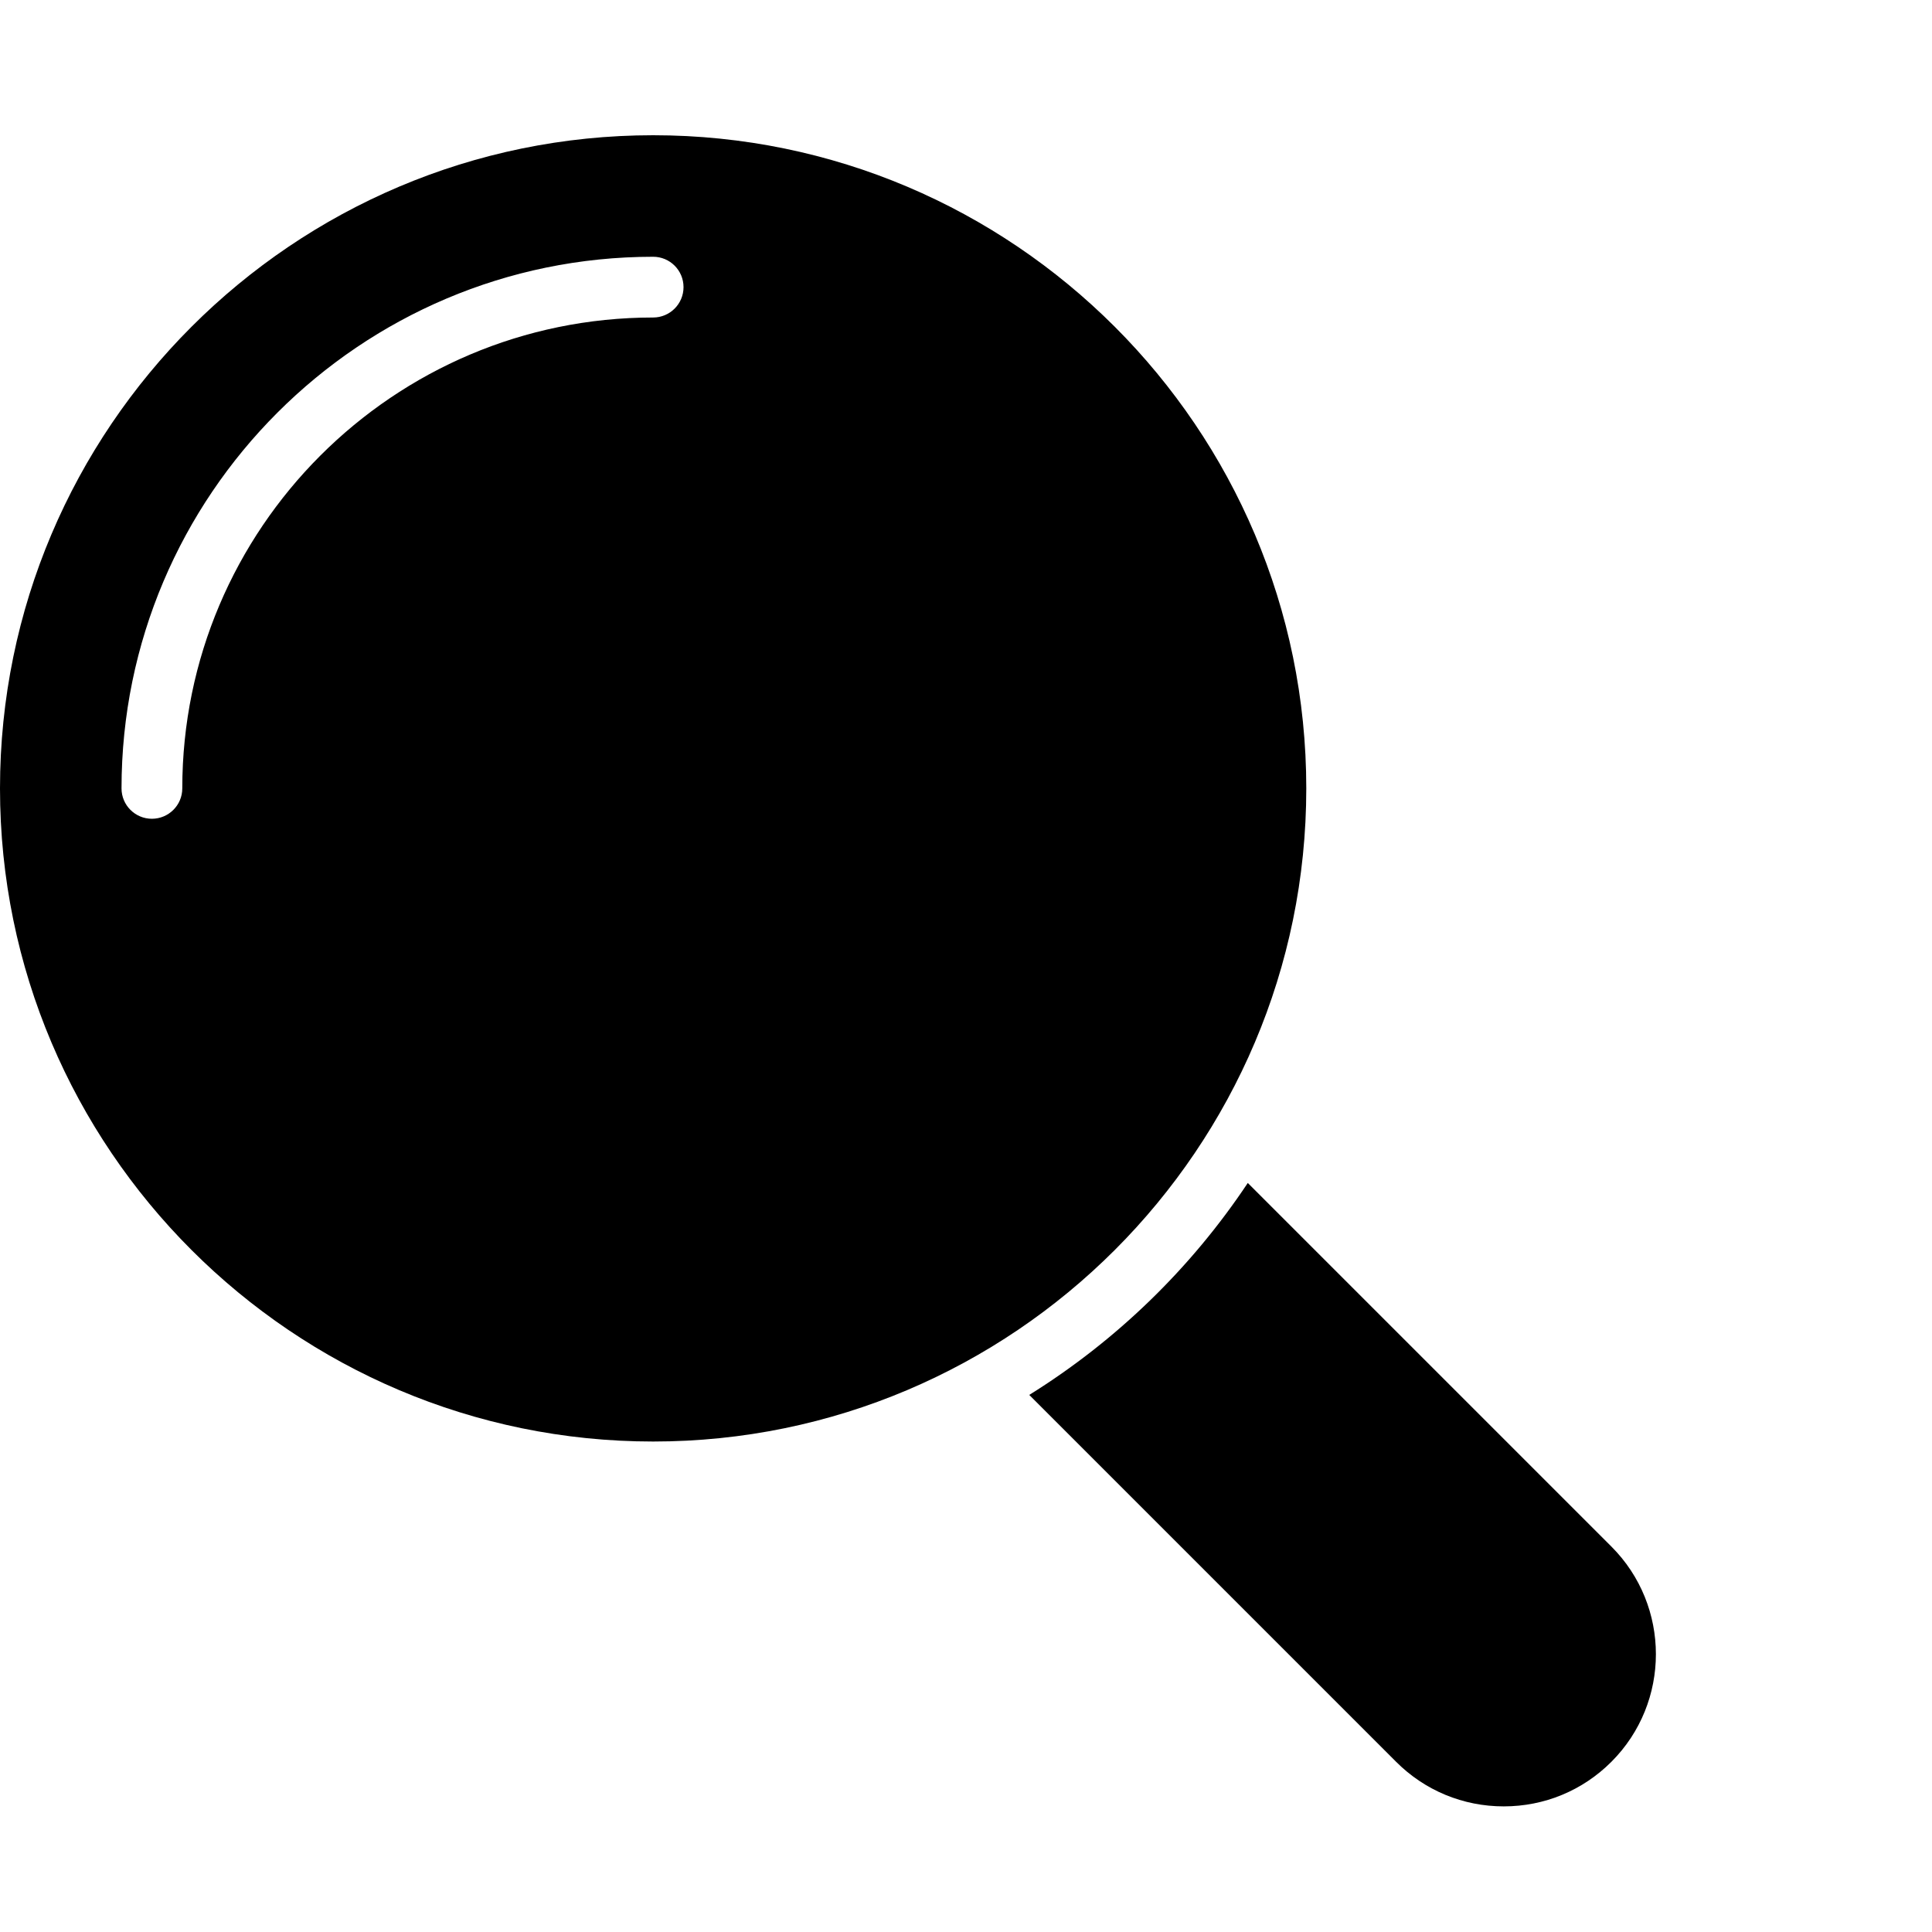 <?xml version="1.0" encoding="UTF-8"?>
<svg width="100px" height="100px" viewBox="0 0 100 100" version="1.1" xmlns="http://www.w3.org/2000/svg" xmlns:xlink="http://www.w3.org/1999/xlink">
    <title>icons/leistungen/Seo</title>
    <g id="icons/leistungen/Seo" stroke="none" fill="none" fill-rule="evenodd">
        <path d="M33.807,16.434 C20.368,16.434 9.435,27.368 9.435,40.807 C9.435,41.675 8.73,42.379 7.862,42.379 C6.994,42.379 6.29,41.675 6.29,40.807 C6.29,25.634 18.634,13.29 33.807,13.29 C34.675,13.29 35.379,13.993 35.379,14.862 C35.379,15.73 34.675,16.434 33.807,16.434 M67.613,40.807 C67.613,22.166 52.448,7 33.807,7 C15.166,7 -2.13162821e-13,22.166 -2.13162821e-13,40.807 C-2.13162821e-13,59.448 15.166,74.613 33.807,74.613 C52.448,74.613 67.613,59.448 67.613,40.807" id="Fill-109" fill="#000000"></path>
        <path d="M83.405,80.049 L64.585,61.23 C61.646,65.645 57.782,69.395 53.273,72.201 L72.263,91.191 C73.751,92.679 75.729,93.498 77.834,93.498 C79.939,93.498 81.917,92.679 83.405,91.191 C86.477,88.119 86.477,83.121 83.405,80.049" id="Fill-110" fill="#000000"></path>
    </g>
</svg>